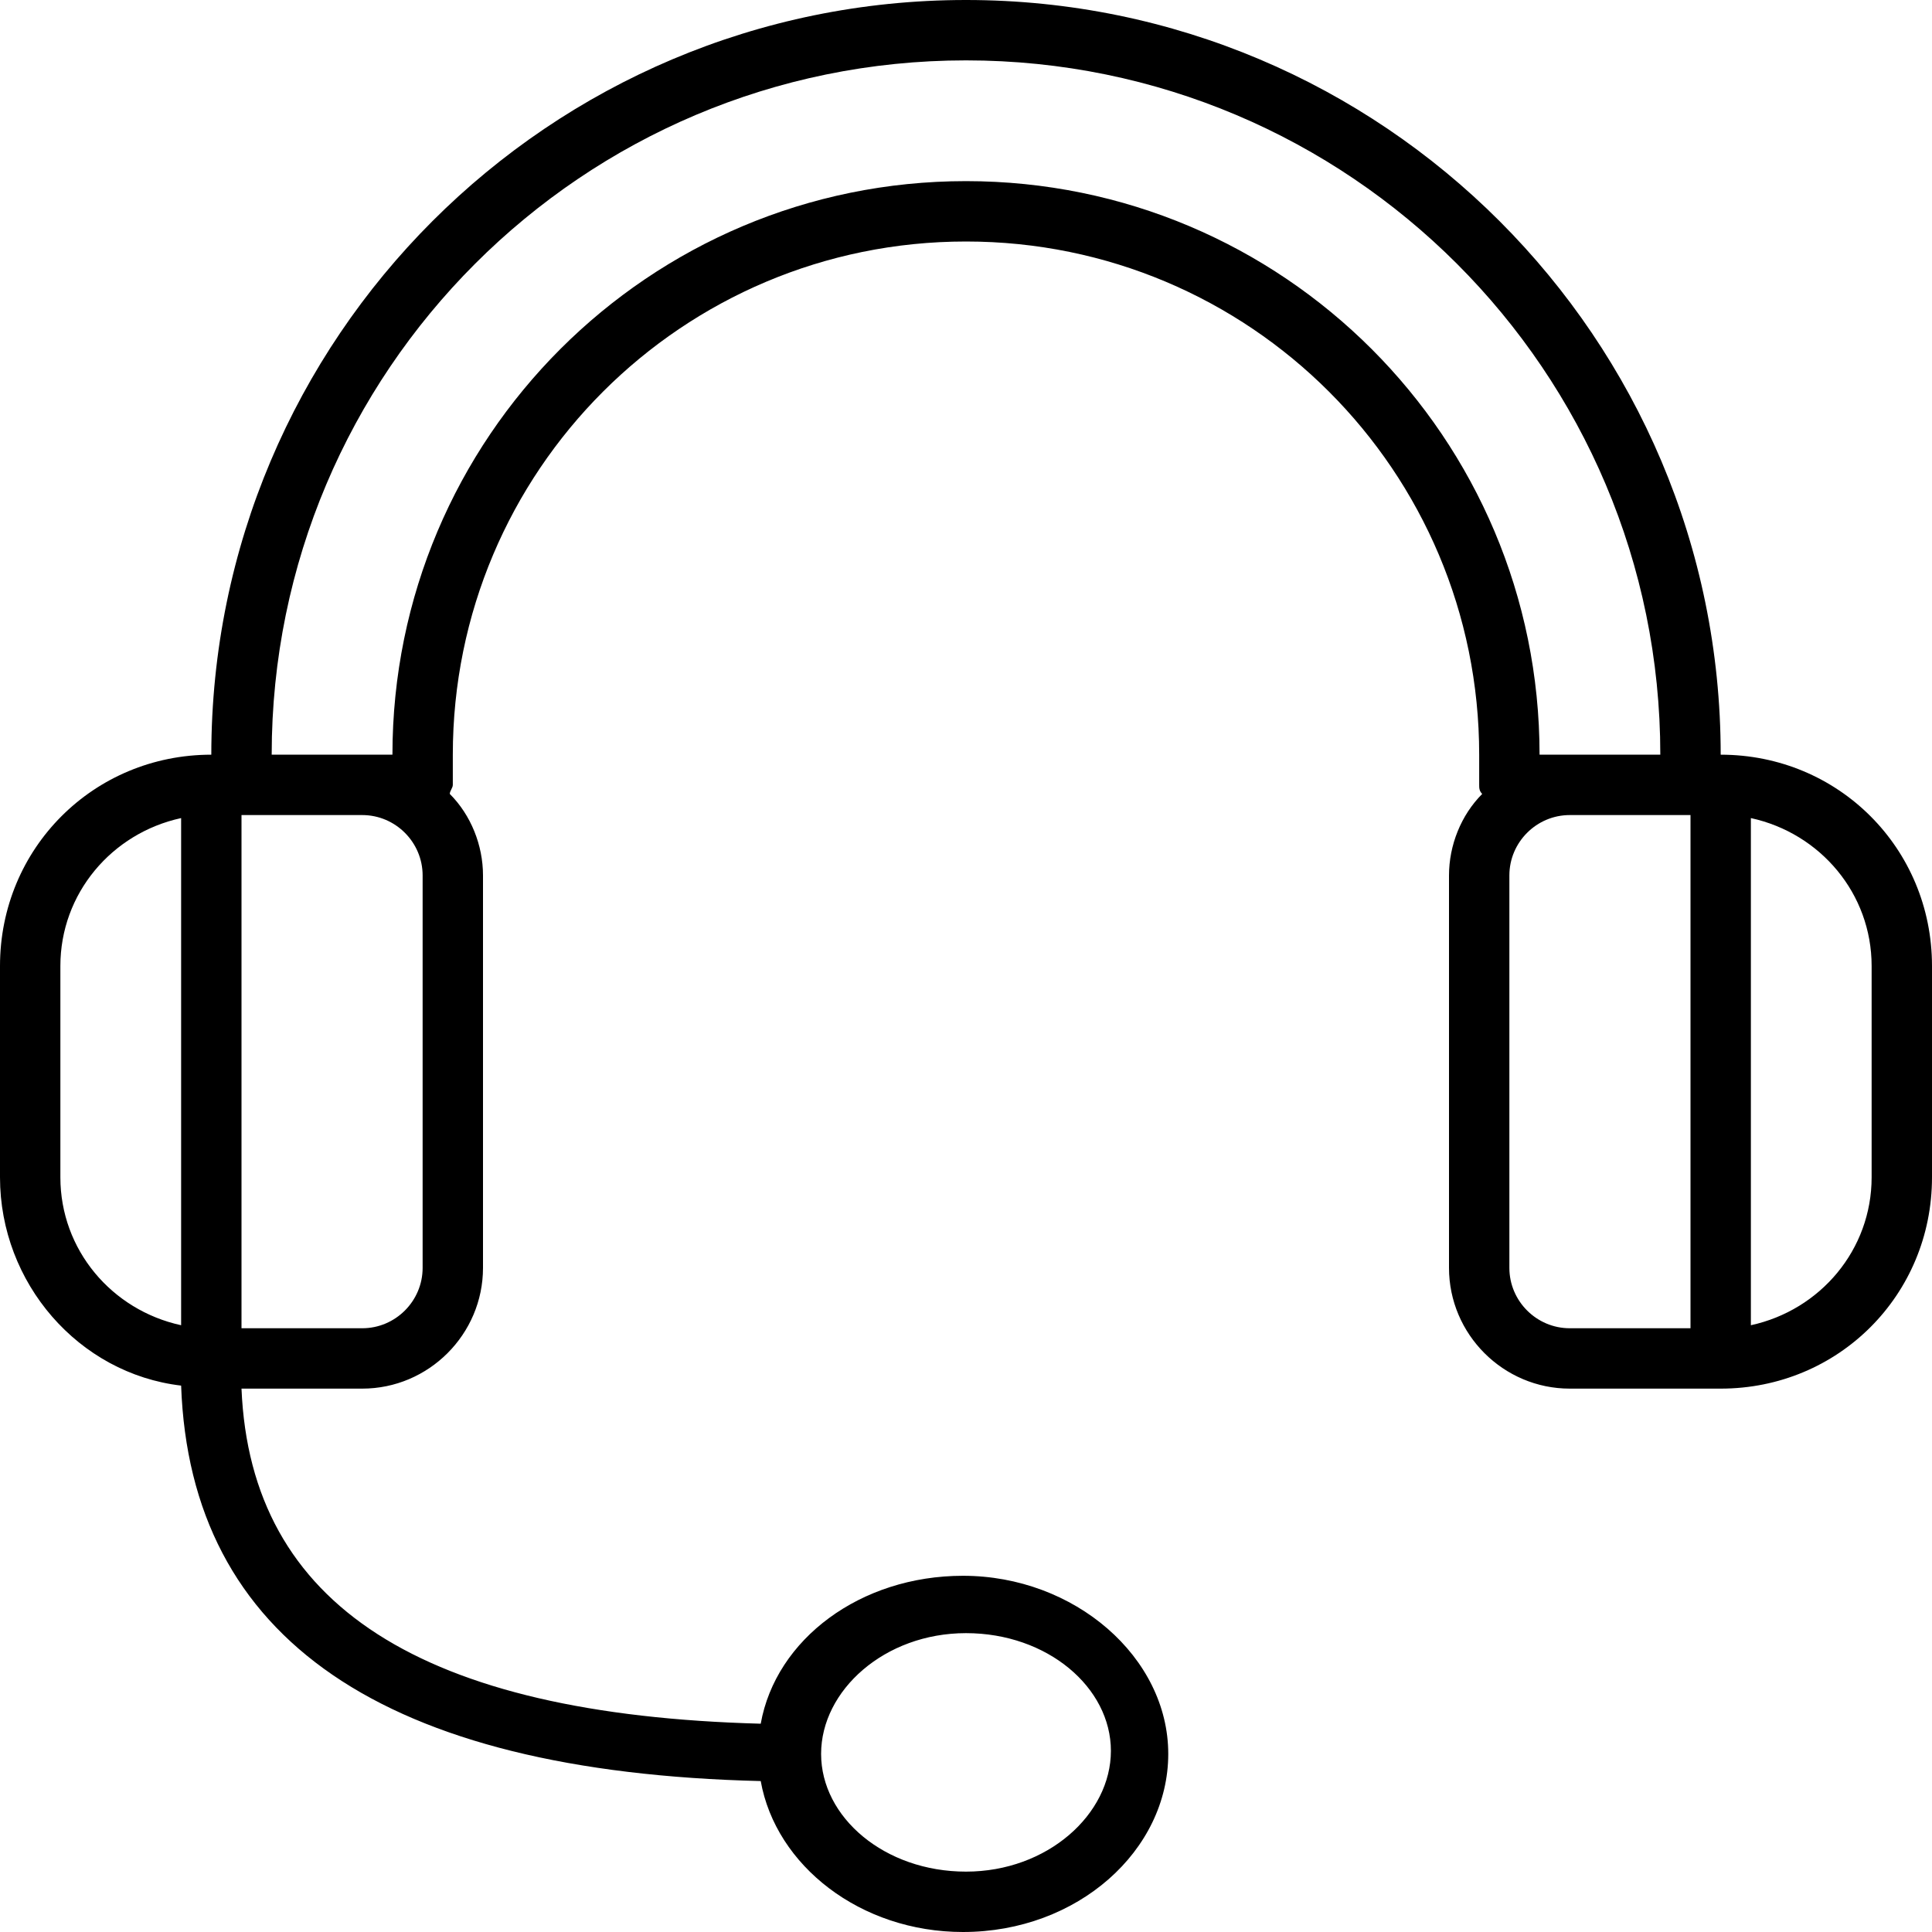 <?xml version="1.0" encoding="utf-8"?>
<!-- Generator: Adobe Illustrator 24.3.0, SVG Export Plug-In . SVG Version: 6.00 Build 0)  -->
<svg version="1.1" id="Layer_1" xmlns="http://www.w3.org/2000/svg" xmlns:xlink="http://www.w3.org/1999/xlink" x="0px" y="0px"
	 viewBox="0 0 64 64" style="enable-background:new 0 0 64 64;" xml:space="preserve">
<path d="M57,25C57,11.2,45.8,0,32,0S7,11.2,7,25c-3.9,0-7,3.1-7,7v7c0,3.5,2.6,6.5,6,6.9c0.3,8.4,6.7,12.8,19.2,13.1
	c0.5,2.8,3.3,5,6.7,5c3.8,0,6.8-2.7,6.8-5.9s-3.1-5.9-6.8-5.9c-3.4,0-6.2,2.1-6.7,4.9C14,56.8,8.3,53.2,8,46h4c2.2,0,4-1.8,4-4V29
	c0-1-0.4-2-1.1-2.7c0-0.1,0.1-0.2,0.1-0.3v-1c0-9.4,7.6-17,17-17c9.4,0,17,7.6,17,17v1c0,0.1,0,0.2,0.1,0.3C48.4,27,48,28,48,29v13
	c0,2.2,1.8,4,4,4h5c3.9,0,7-3.1,7-7v-7C64,28.1,60.9,25,57,25z M32,54.1c2.7,0,4.8,1.8,4.8,3.9S34.7,62,32,62s-4.8-1.8-4.8-3.9
	S29.3,54.1,32,54.1z M2,39v-7c0-2.4,1.7-4.4,4-4.9v16.8C3.7,43.4,2,41.4,2,39z M14,42c0,1.1-0.9,2-2,2H8V27h2h2c1.1,0,2,0.9,2,2V42z
	 M32,6c-10.5,0-19,8.5-19,19h-1h-2H9C9,12.3,19.3,2,32,2s23,10.3,23,23h-4C51,14.5,42.5,6,32,6z M56,44h-4c-1.1,0-2-0.9-2-2V29
	c0-1.1,0.9-2,2-2h4V44z M62,39c0,2.4-1.7,4.4-4,4.9V27.1c2.3,0.5,4,2.5,4,4.9V39z"/>
</svg>
